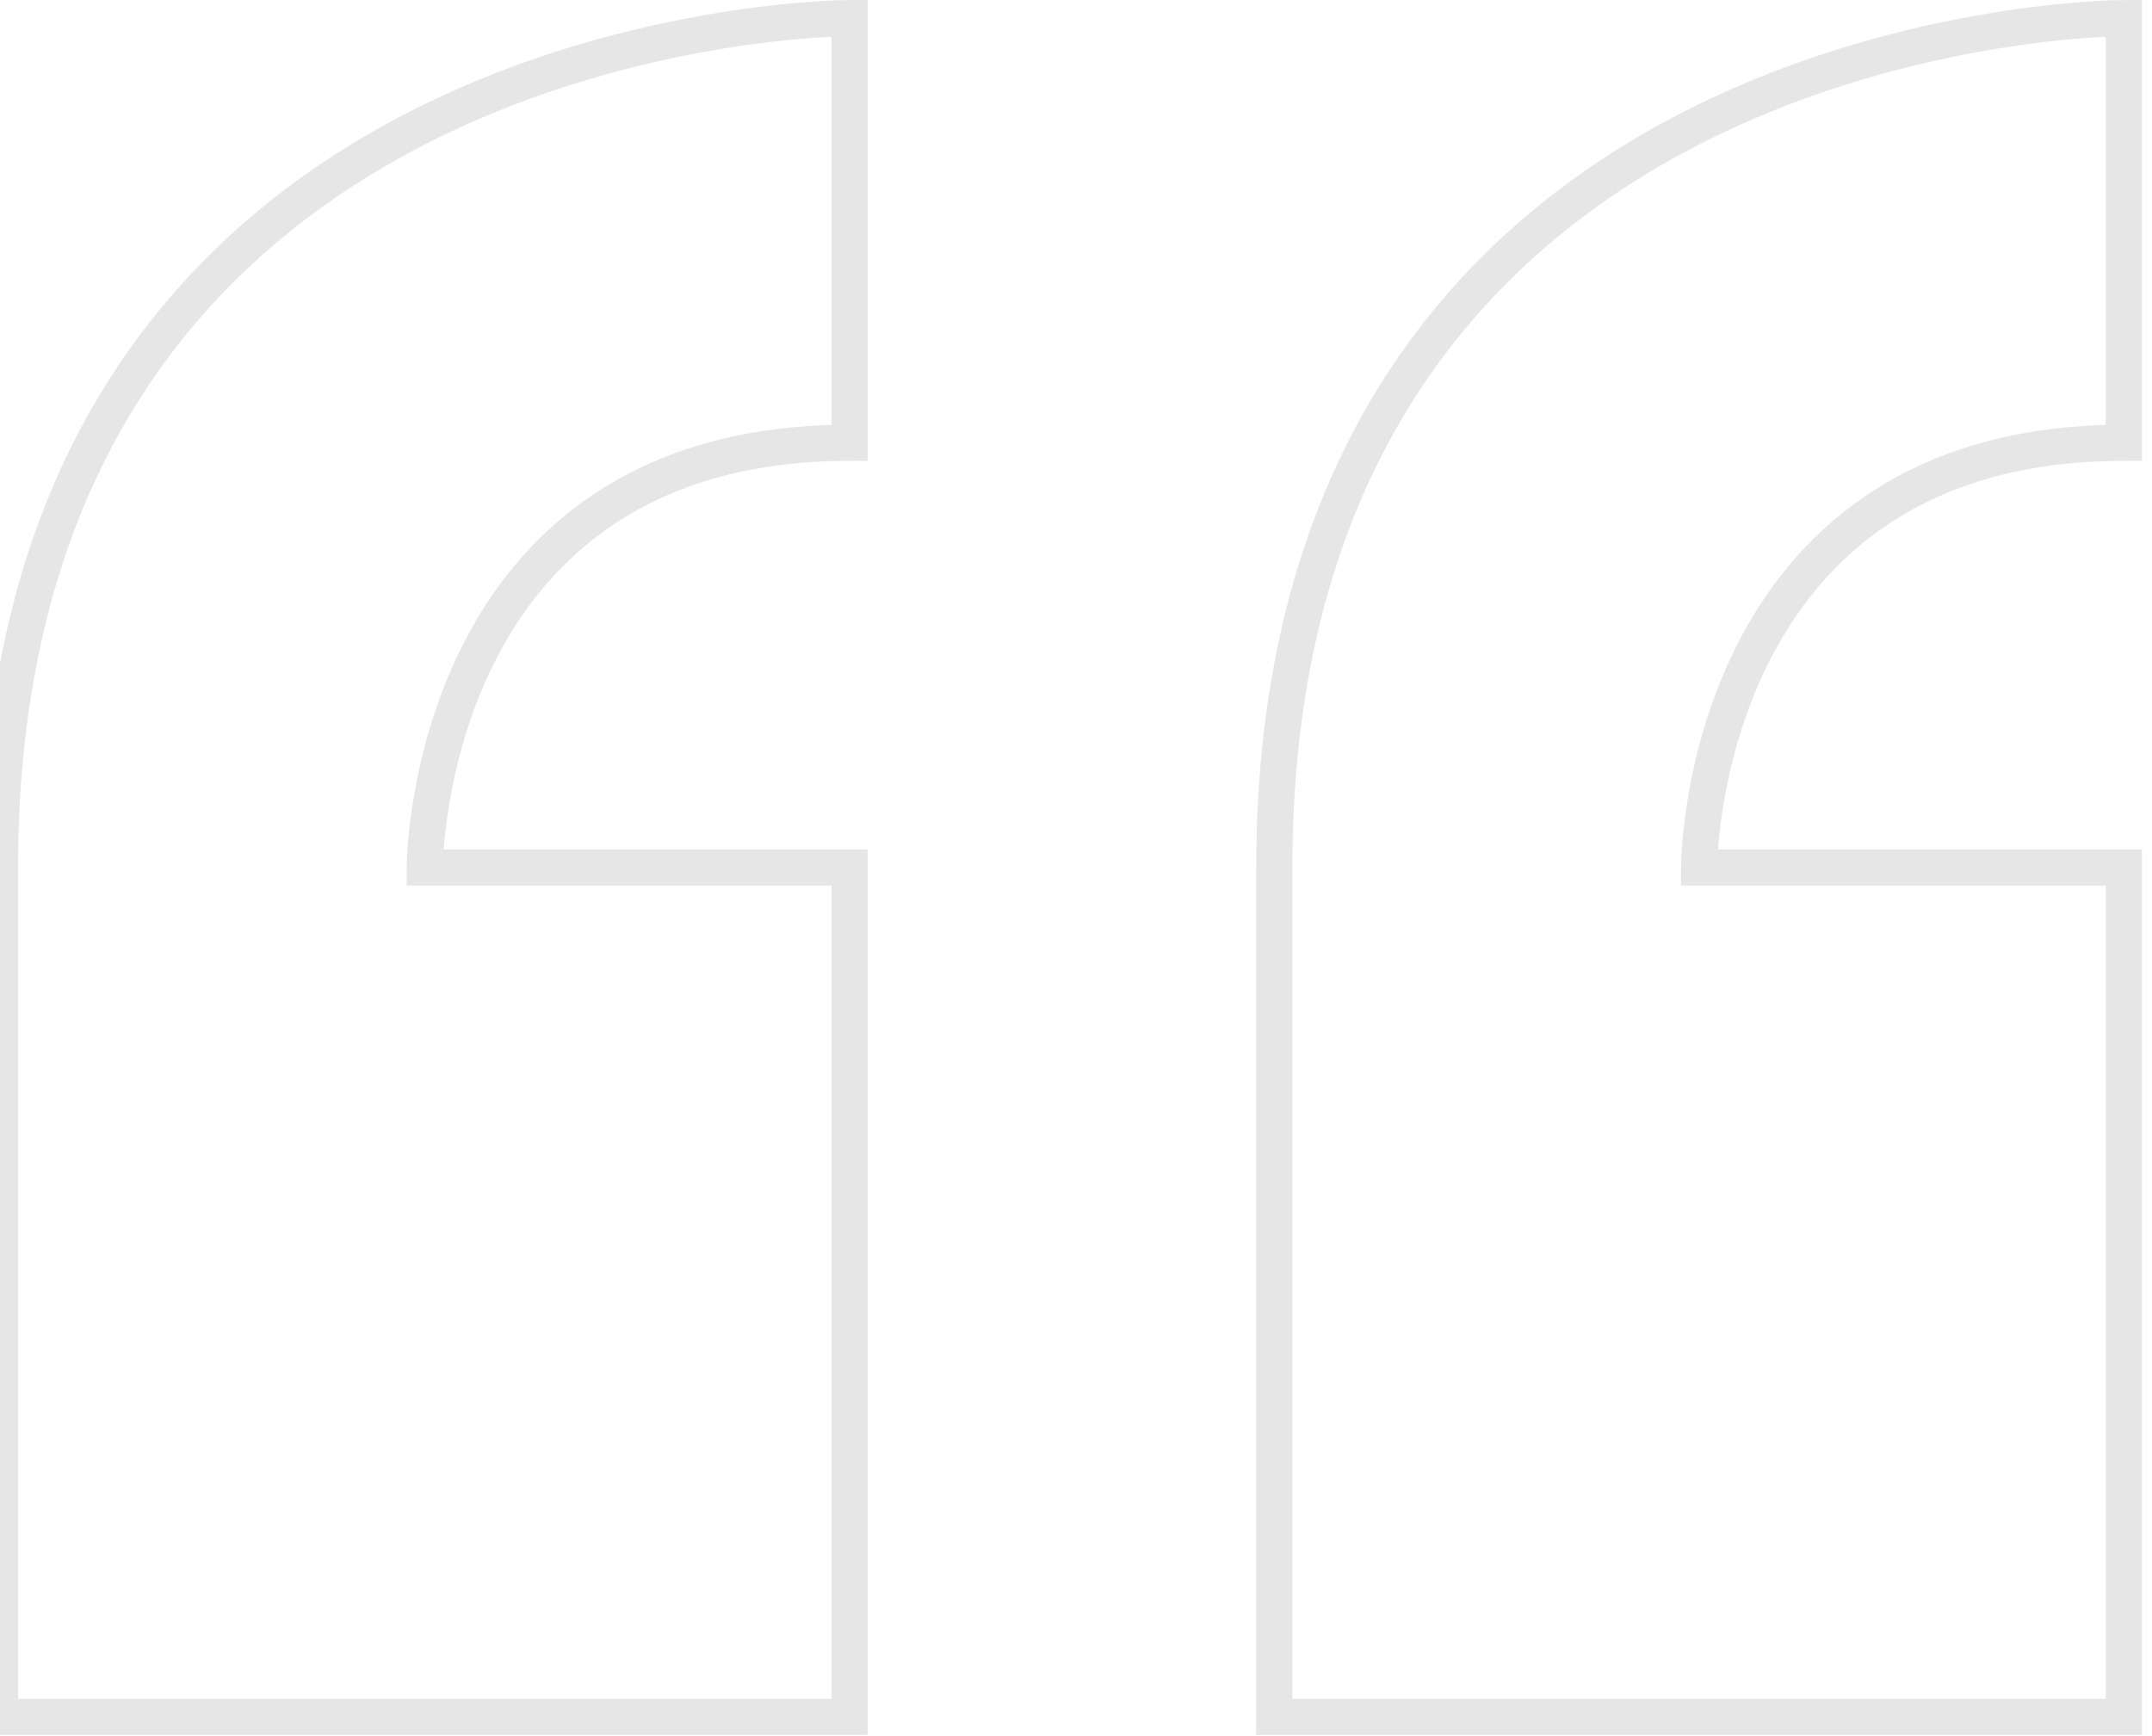 <svg xmlns="http://www.w3.org/2000/svg" width="119" height="96" viewBox="0 0 119 96" fill="none"><path d="M0 47.977V94.953H46.977V47.977H23.488C23.488 47.977 23.488 24.488 46.977 24.488V1C46.977 1 4.76837e-06 1 4.76837e-06 47.977H0ZM117.442 24.488V1C117.442 1 70.465 1 70.465 47.977V94.953H117.442V47.977H93.953C93.953 47.977 93.953 24.488 117.442 24.488Z" stroke="#E6E6E6" stroke-width="2"></path></svg>